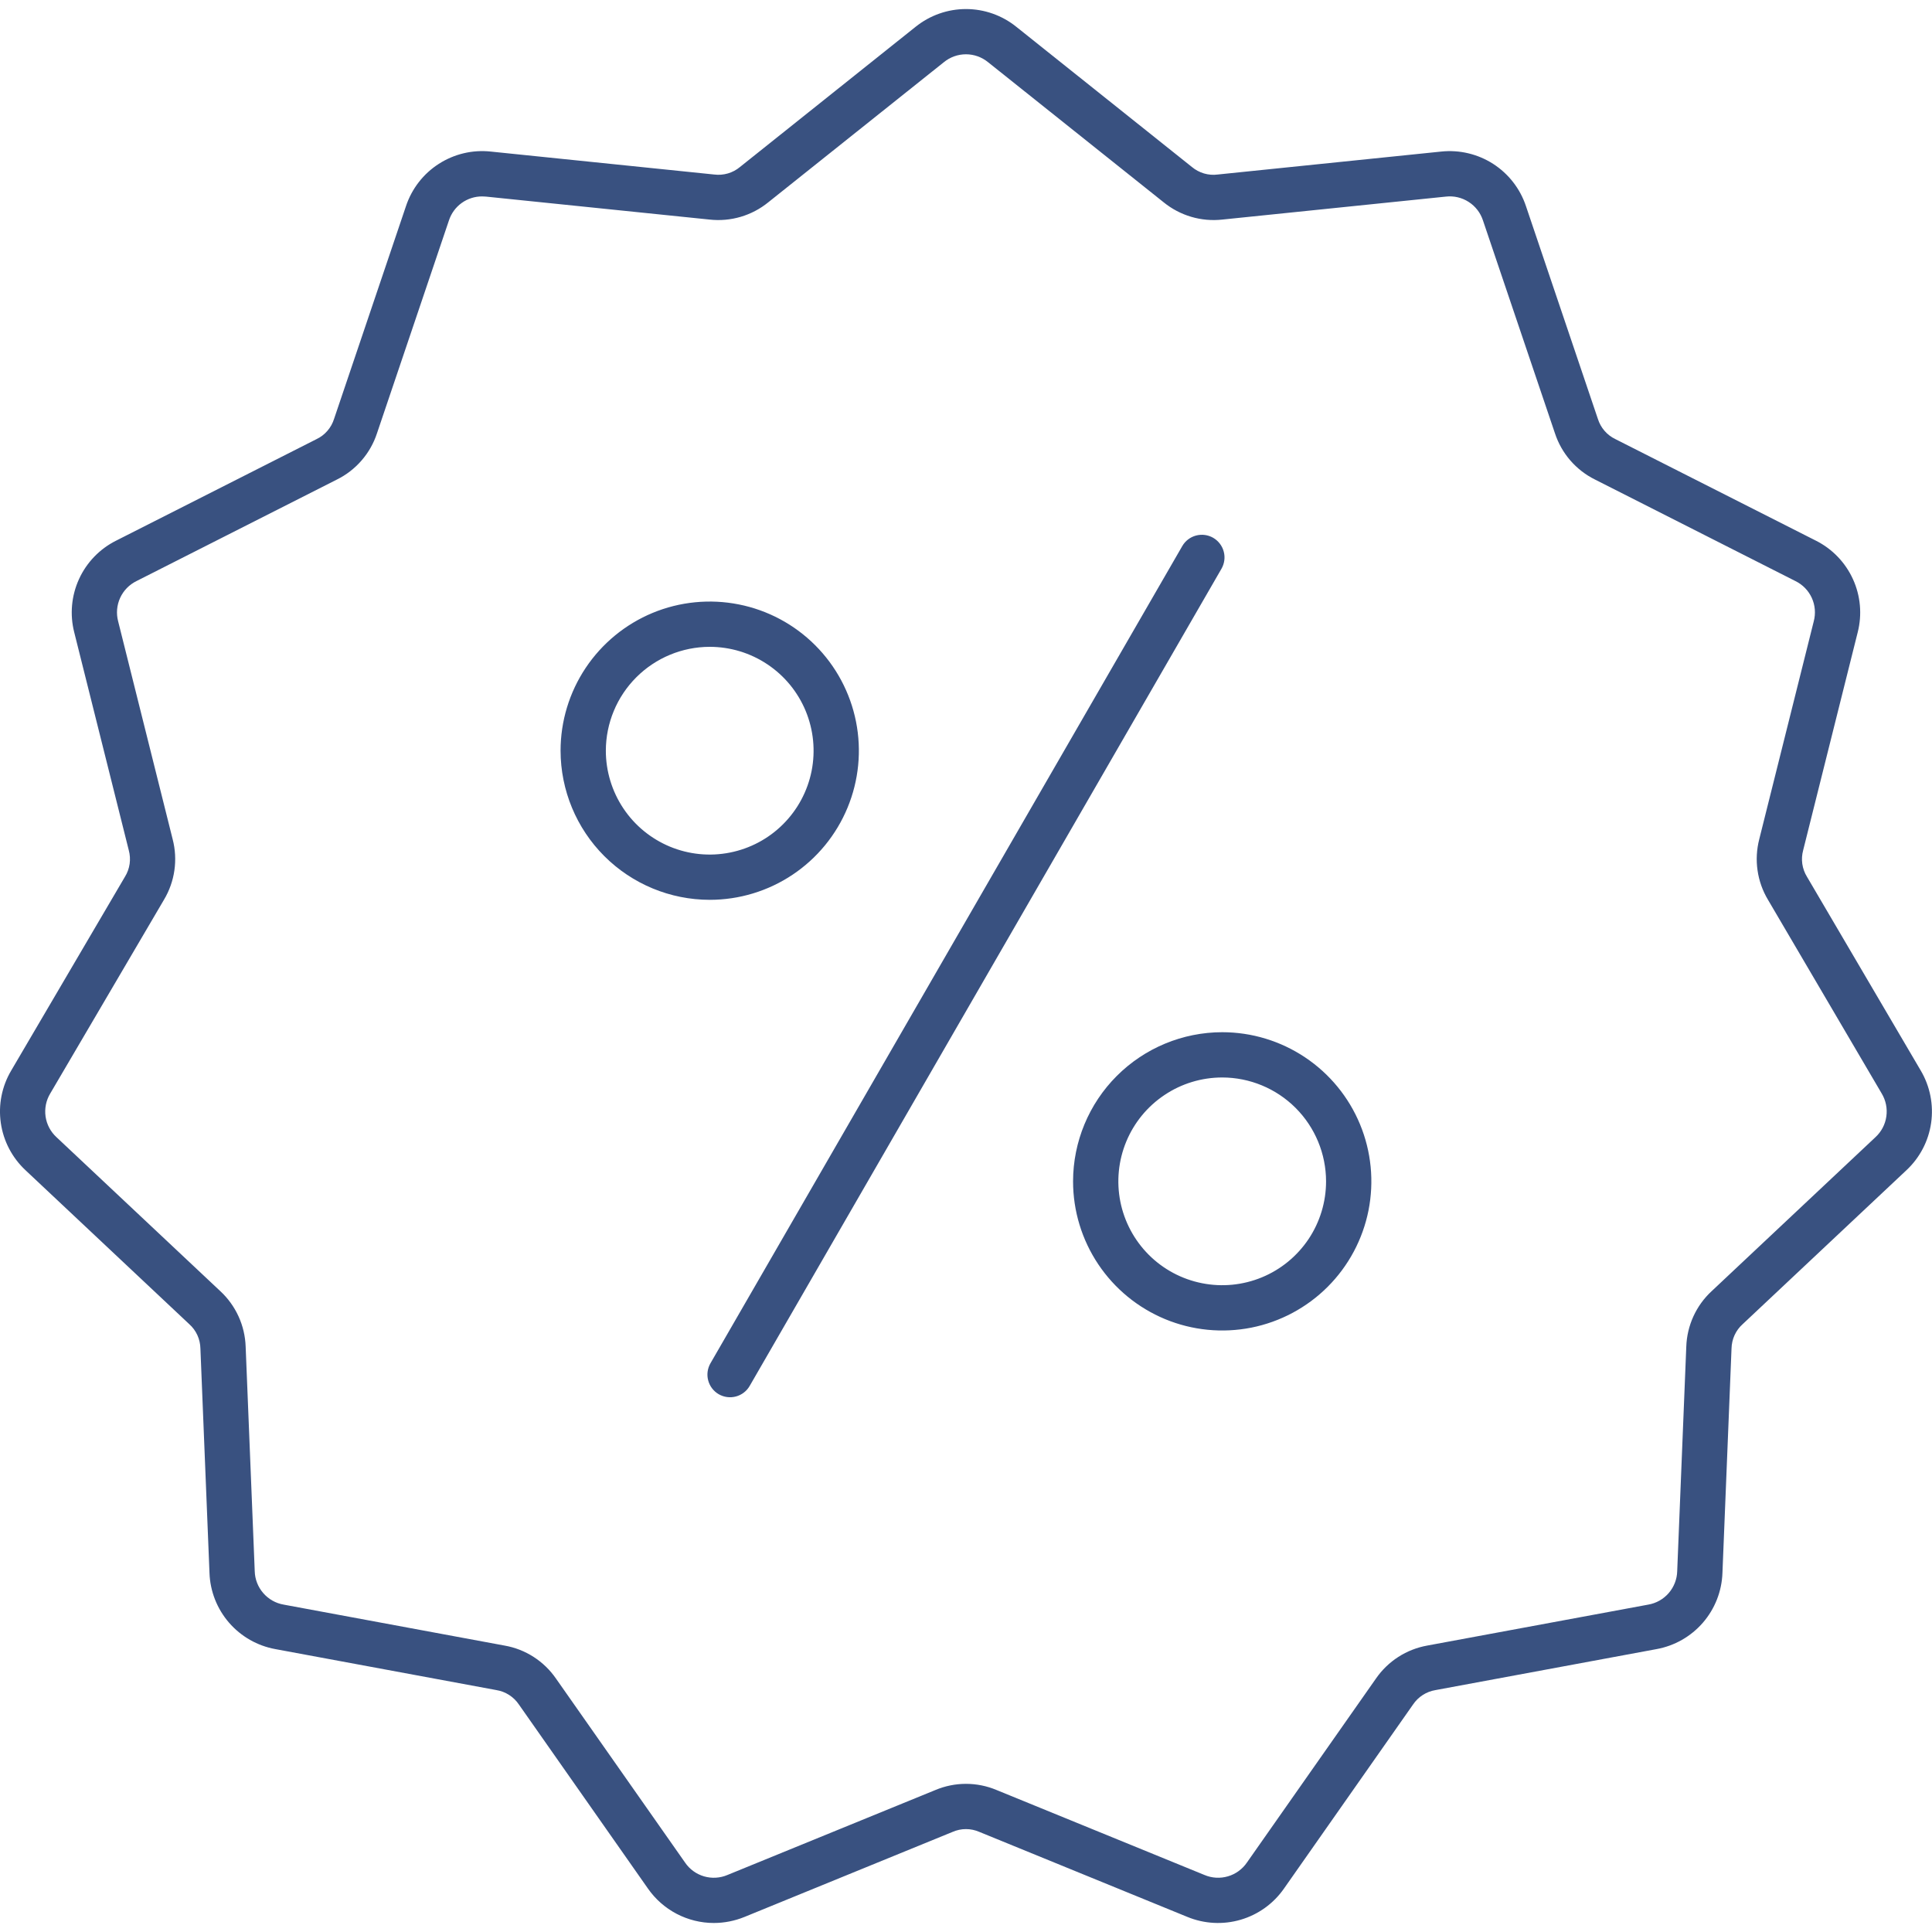 <svg xmlns="http://www.w3.org/2000/svg" width="60" height="60" viewBox="0 0 60 60" fill="none"><g clip-path="url(#clip0_1867_404)"><path d="M5.877 41.122C5.984 41.217 6.07 41.334 6.13 41.465C6.189 41.595 6.221 41.736 6.224 41.88L6.506 48.851C6.526 49.42 6.741 49.964 7.113 50.394C7.486 50.824 7.995 51.114 8.554 51.215L15.415 52.487C15.556 52.51 15.692 52.561 15.812 52.639C15.933 52.716 16.036 52.818 16.116 52.937L20.122 58.65C20.352 58.98 20.657 59.249 21.014 59.436C21.37 59.622 21.766 59.72 22.168 59.72C22.496 59.72 22.821 59.655 23.124 59.531L29.582 56.892C29.714 56.834 29.856 56.804 29.999 56.804C30.142 56.804 30.284 56.834 30.416 56.892L36.874 59.531C37.4 59.748 37.984 59.779 38.53 59.619C39.076 59.459 39.551 59.117 39.876 58.65L43.882 52.937C43.962 52.818 44.065 52.716 44.186 52.639C44.306 52.561 44.442 52.51 44.583 52.487L51.443 51.215C52.003 51.114 52.512 50.824 52.885 50.394C53.257 49.964 53.472 49.42 53.492 48.851L53.774 41.88C53.777 41.736 53.809 41.595 53.868 41.465C53.928 41.334 54.014 41.217 54.121 41.122L59.205 36.343C59.621 35.955 59.892 35.437 59.973 34.873C60.053 34.31 59.94 33.736 59.65 33.246L56.118 27.23C56.042 27.108 55.993 26.971 55.972 26.829C55.952 26.688 55.961 26.543 55.999 26.404L57.693 19.636C57.833 19.085 57.781 18.502 57.544 17.984C57.308 17.467 56.902 17.045 56.393 16.79L50.169 13.638C50.039 13.576 49.924 13.489 49.83 13.38C49.736 13.272 49.666 13.145 49.623 13.008L47.389 6.399C47.209 5.859 46.849 5.397 46.371 5.089C45.892 4.782 45.322 4.647 44.757 4.707L37.816 5.42C37.674 5.439 37.529 5.427 37.392 5.387C37.254 5.346 37.126 5.278 37.016 5.186L31.563 0.833C31.12 0.476 30.568 0.281 29.999 0.281C29.43 0.281 28.878 0.476 28.434 0.833L22.982 5.185C22.872 5.277 22.744 5.346 22.606 5.386C22.468 5.426 22.324 5.438 22.182 5.42L15.241 4.707C14.675 4.646 14.106 4.781 13.627 5.089C13.148 5.396 12.789 5.859 12.609 6.399L10.375 13.008C10.332 13.145 10.262 13.272 10.168 13.38C10.074 13.489 9.959 13.577 9.829 13.638L3.605 16.791C3.096 17.046 2.69 17.467 2.454 17.984C2.217 18.502 2.165 19.085 2.305 19.636L3.999 26.404C4.037 26.543 4.046 26.687 4.026 26.829C4.005 26.971 3.956 27.108 3.88 27.229L0.348 33.247C0.058 33.736 -0.056 34.31 0.025 34.873C0.106 35.437 0.377 35.955 0.794 36.344L5.877 41.122ZM1.561 33.958L5.093 27.941C5.26 27.662 5.37 27.352 5.416 27.029C5.462 26.707 5.444 26.378 5.362 26.063L3.669 19.295C3.605 19.053 3.627 18.796 3.731 18.568C3.835 18.34 4.015 18.155 4.24 18.045L10.464 14.892C10.756 14.748 11.016 14.546 11.229 14.3C11.443 14.054 11.605 13.768 11.707 13.458L13.941 6.849C14.012 6.63 14.15 6.439 14.336 6.305C14.523 6.17 14.747 6.098 14.977 6.1C15.017 6.1 15.057 6.102 15.097 6.106L22.038 6.819C22.361 6.855 22.689 6.826 23.002 6.734C23.314 6.642 23.605 6.489 23.858 6.284L29.312 1.932C29.505 1.773 29.748 1.686 29.999 1.686C30.249 1.686 30.492 1.773 30.686 1.932L36.14 6.284C36.393 6.489 36.684 6.642 36.996 6.734C37.309 6.826 37.637 6.855 37.96 6.819L44.9 6.106C45.149 6.077 45.4 6.135 45.611 6.271C45.822 6.406 45.979 6.611 46.056 6.849L48.291 13.458C48.393 13.768 48.555 14.054 48.768 14.3C48.982 14.546 49.242 14.748 49.533 14.892L55.757 18.045C55.983 18.155 56.163 18.34 56.267 18.568C56.371 18.796 56.392 19.052 56.328 19.295L54.635 26.063C54.554 26.378 54.535 26.707 54.582 27.029C54.628 27.352 54.738 27.662 54.905 27.941L58.437 33.958C58.566 34.172 58.618 34.425 58.582 34.673C58.547 34.922 58.426 35.15 58.241 35.319L53.158 40.097C52.918 40.318 52.726 40.584 52.59 40.881C52.455 41.177 52.38 41.497 52.369 41.823L52.087 48.794C52.081 49.045 51.987 49.285 51.823 49.475C51.659 49.664 51.434 49.791 51.187 49.833L44.327 51.104C44.007 51.161 43.7 51.281 43.426 51.457C43.152 51.633 42.916 51.862 42.731 52.13L38.725 57.842C38.584 58.049 38.375 58.201 38.135 58.271C37.894 58.342 37.637 58.327 37.406 58.229L30.948 55.59C30.648 55.464 30.325 55.399 29.999 55.399C29.674 55.399 29.351 55.464 29.051 55.59L22.592 58.229C22.362 58.327 22.104 58.342 21.864 58.272C21.623 58.201 21.415 58.05 21.274 57.842L17.267 52.13C17.082 51.862 16.846 51.633 16.572 51.457C16.298 51.281 15.992 51.161 15.671 51.105L8.811 49.833C8.564 49.791 8.339 49.664 8.175 49.474C8.011 49.285 7.917 49.045 7.911 48.794L7.629 41.823C7.618 41.497 7.543 41.177 7.408 40.881C7.272 40.584 7.08 40.318 6.841 40.097L1.757 35.319C1.572 35.15 1.451 34.922 1.415 34.673C1.38 34.425 1.431 34.173 1.561 33.958ZM22.064 42.338L36.716 16.96C36.809 16.798 36.963 16.68 37.143 16.632C37.323 16.584 37.515 16.609 37.677 16.702C37.838 16.796 37.956 16.949 38.004 17.129C38.053 17.309 38.027 17.501 37.934 17.663L23.282 43.041C23.189 43.203 23.035 43.321 22.855 43.369C22.675 43.417 22.483 43.392 22.321 43.299C22.16 43.206 22.042 43.052 21.994 42.872C21.945 42.692 21.971 42.5 22.064 42.338ZM22.041 27.945C22.957 27.945 23.853 27.674 24.614 27.165C25.376 26.656 25.97 25.932 26.32 25.086C26.671 24.24 26.763 23.308 26.584 22.41C26.405 21.511 25.964 20.686 25.316 20.038C24.668 19.39 23.843 18.949 22.945 18.771C22.046 18.592 21.115 18.684 20.268 19.034C19.422 19.385 18.699 19.979 18.19 20.74C17.681 21.502 17.409 22.397 17.409 23.314C17.411 24.541 17.899 25.719 18.767 26.587C19.636 27.456 20.813 27.944 22.041 27.945ZM22.041 20.088C22.679 20.088 23.303 20.277 23.833 20.632C24.364 20.986 24.777 21.49 25.021 22.079C25.265 22.669 25.329 23.317 25.205 23.943C25.08 24.569 24.773 25.143 24.322 25.594C23.871 26.046 23.296 26.353 22.67 26.477C22.045 26.602 21.396 26.538 20.807 26.294C20.217 26.049 19.713 25.636 19.359 25.105C19.005 24.575 18.815 23.951 18.815 23.314C18.816 22.458 19.157 21.638 19.761 21.034C20.366 20.429 21.186 20.089 22.041 20.088ZM33.325 36.688C33.325 37.604 33.597 38.499 34.106 39.261C34.615 40.023 35.338 40.616 36.184 40.967C37.031 41.318 37.962 41.409 38.861 41.231C39.759 41.052 40.584 40.611 41.232 39.963C41.88 39.315 42.321 38.49 42.5 37.591C42.678 36.693 42.587 35.762 42.236 34.915C41.886 34.069 41.292 33.346 40.53 32.837C39.768 32.328 38.873 32.056 37.957 32.056C36.729 32.057 35.551 32.546 34.683 33.414C33.815 34.282 33.326 35.46 33.325 36.688ZM41.182 36.688C41.182 37.326 40.993 37.949 40.639 38.48C40.284 39.01 39.781 39.424 39.191 39.668C38.602 39.912 37.953 39.976 37.328 39.851C36.702 39.727 36.127 39.42 35.676 38.969C35.225 38.517 34.918 37.943 34.793 37.317C34.669 36.691 34.733 36.043 34.977 35.453C35.221 34.864 35.634 34.36 36.165 34.006C36.695 33.651 37.319 33.462 37.957 33.462C38.812 33.463 39.632 33.803 40.237 34.408C40.841 35.013 41.181 35.833 41.182 36.688Z" fill="#395180"></path></g><defs><clipPath id="clip0_1867_404"><rect width="60" height="60" fill="white"></rect></clipPath></defs></svg>